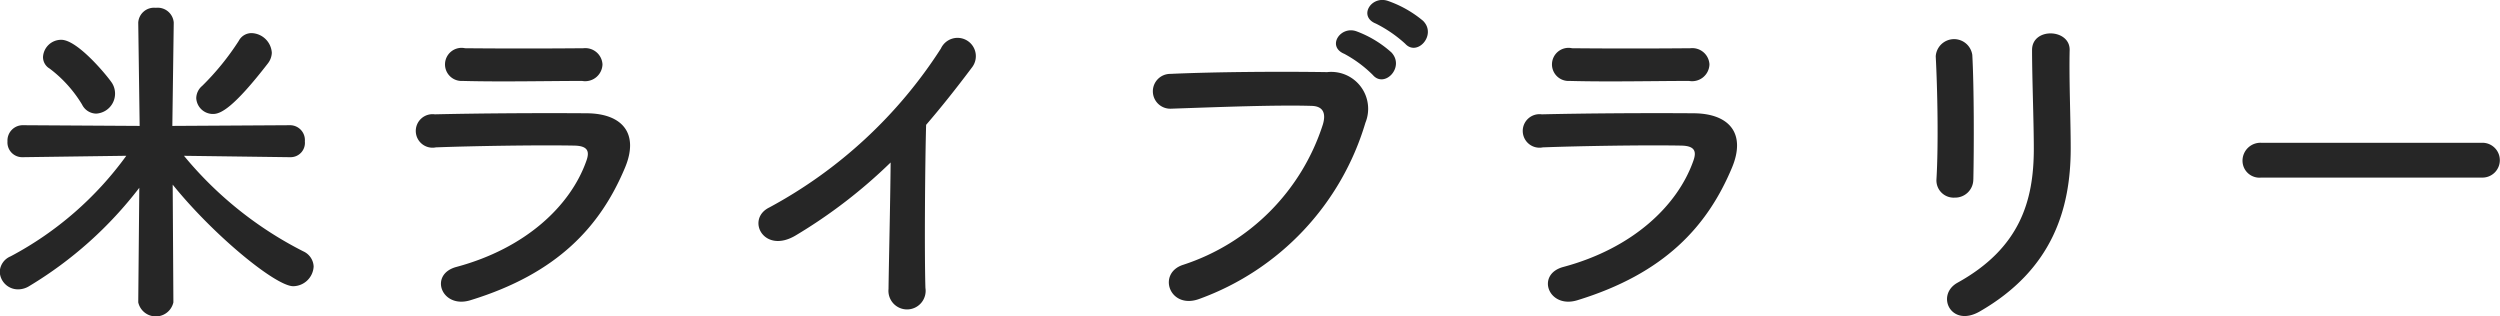 <svg xmlns="http://www.w3.org/2000/svg" width="142.281" height="18" viewBox="0 0 142.281 18">
  <defs>
    <style>
      .cls-1 {
        fill: #262626;
        fill-rule: evenodd;
      }
    </style>
  </defs>
  <path id="menu-txt-kome.svg" class="cls-1" d="M631.843,127.886a1.052,1.052,0,0,0,.221-0.6,1.192,1.192,0,0,0-1.141-1.12,0.816,0.816,0,0,0-.74.44,14.842,14.842,0,0,1-2.08,2.561,0.935,0.935,0,0,0-.34.7,0.95,0.95,0,0,0,.96.9C629.143,130.767,629.863,130.447,631.843,127.886Zm-9.782,2.861a1.139,1.139,0,0,0,.921-1.72c-0.18-.3-1.941-2.481-2.9-2.481a1.035,1.035,0,0,0-1.04.98,0.756,0.756,0,0,0,.38.66,7.251,7.251,0,0,1,1.84,2.041A0.913,0.913,0,0,0,622.061,130.747Zm11.083,2.48a0.814,0.814,0,0,0,.8-0.9,0.847,0.847,0,0,0-.82-0.92l-6.722.04,0.08-5.861v-0.02a0.916,0.916,0,0,0-1.02-.84,0.9,0.9,0,0,0-1,.84v0.02l0.08,5.861-6.641-.04a0.871,0.871,0,0,0-.881.92,0.838,0.838,0,0,0,.861.9h0.02l5.881-.08a19.269,19.269,0,0,1-6.582,5.722,0.993,0.993,0,0,0-.62.88,1.038,1.038,0,0,0,1.04,1,1.209,1.209,0,0,0,.661-0.2,22.435,22.435,0,0,0,6.241-5.581l-0.06,6.521a1.025,1.025,0,0,0,2,0l-0.04-6.7c2.321,2.88,5.862,5.781,6.862,5.781a1.181,1.181,0,0,0,1.16-1.12,0.99,0.99,0,0,0-.58-0.86,21.229,21.229,0,0,1-6.8-5.442l6.062,0.08h0.02Zm17.739-5.281a0.976,0.976,0,0,0-1.08-.92c-2.021.02-4.821,0.02-6.742,0a0.942,0.942,0,1,0-.14,1.861c2.161,0.06,4.921,0,6.8,0A0.987,0.987,0,0,0,650.883,127.946Zm1.28,5.882c0.821-1.961-.16-3.081-2.16-3.1-2.721-.02-6.081,0-8.662.06a0.954,0.954,0,1,0,.06,1.88c2.141-.08,5.861-0.14,7.9-0.1,0.76,0.02.86,0.34,0.66,0.881-0.9,2.54-3.441,4.961-7.382,6.021-1.6.42-.86,2.4,0.78,1.9C648.323,139.849,650.763,137.168,652.163,133.828Zm15.119-.3c-0.02,2.34-.1,5.6-0.12,7.2a1.059,1.059,0,1,0,2.1-.06c-0.061-2-.02-7.241.04-9.282,0.86-1,1.72-2.08,2.62-3.281a1.042,1.042,0,1,0-1.78-1.06,26.579,26.579,0,0,1-9.762,9.042c-1.361.66-.32,2.7,1.52,1.58A29.247,29.247,0,0,0,667.282,133.528Zm29.282-6.762c0.68,0.76,1.82-.5,1.02-1.3a6.383,6.383,0,0,0-2.02-1.14c-0.941-.3-1.681.9-0.66,1.3A7.407,7.407,0,0,1,696.564,126.766Zm-1.841,1.78c0.661,0.781,1.841-.44,1.061-1.28a6.191,6.191,0,0,0-1.981-1.2c-0.92-.34-1.72.86-0.7,1.28A6.954,6.954,0,0,1,694.723,128.546Zm-9.862,12.743a15.3,15.3,0,0,0,9.442-10.022,2.1,2.1,0,0,0-2.18-2.881c-2.541-.04-6.281-0.02-8.922.1a0.991,0.991,0,1,0,.04,1.981c2.881-.1,6.041-0.22,8-0.16,0.74,0.02.8,0.52,0.64,1.06a12.379,12.379,0,0,1-7.942,7.982C682.421,139.829,683.161,141.929,684.861,141.289Zm29.022-13.343a0.976,0.976,0,0,0-1.08-.92c-2.021.02-4.821,0.02-6.742,0a0.942,0.942,0,1,0-.14,1.861c2.161,0.06,4.921,0,6.8,0A0.987,0.987,0,0,0,713.883,127.946Zm1.28,5.882c0.821-1.961-.16-3.081-2.16-3.1-2.721-.02-6.081,0-8.662.06a0.954,0.954,0,1,0,.06,1.88c2.141-.08,5.861-0.14,7.9-0.1,0.76,0.02.86,0.34,0.66,0.881-0.9,2.54-3.441,4.961-7.382,6.021-1.6.42-.86,2.4,0.78,1.9C711.323,139.849,713.763,137.168,715.163,133.828Zm13.739,0.66c0.04-1.861.04-5.281-.06-7.082a1.047,1.047,0,0,0-2.081.08c0.1,1.9.16,5.041,0.04,7.022a0.981,0.981,0,0,0,1.041,1.02A1.034,1.034,0,0,0,728.9,134.488Zm0.36,7.521c4.141-2.38,5.181-5.841,5.181-9.282,0-1.66-.1-3.9-0.06-5.6,0.02-1.22-2.14-1.3-2.14,0,0,1.58.1,4.061,0.1,5.621,0,2.981-.8,5.662-4.341,7.622C726.741,141.069,727.622,142.95,729.262,142.009Zm28.581-7.621a0.991,0.991,0,1,0,0-1.981H745.281a1.02,1.02,0,0,0-1.06,1.021,0.963,0.963,0,0,0,1.06.96h12.562Z" transform="translate(-616.594 -124.281)"/>
</svg>
